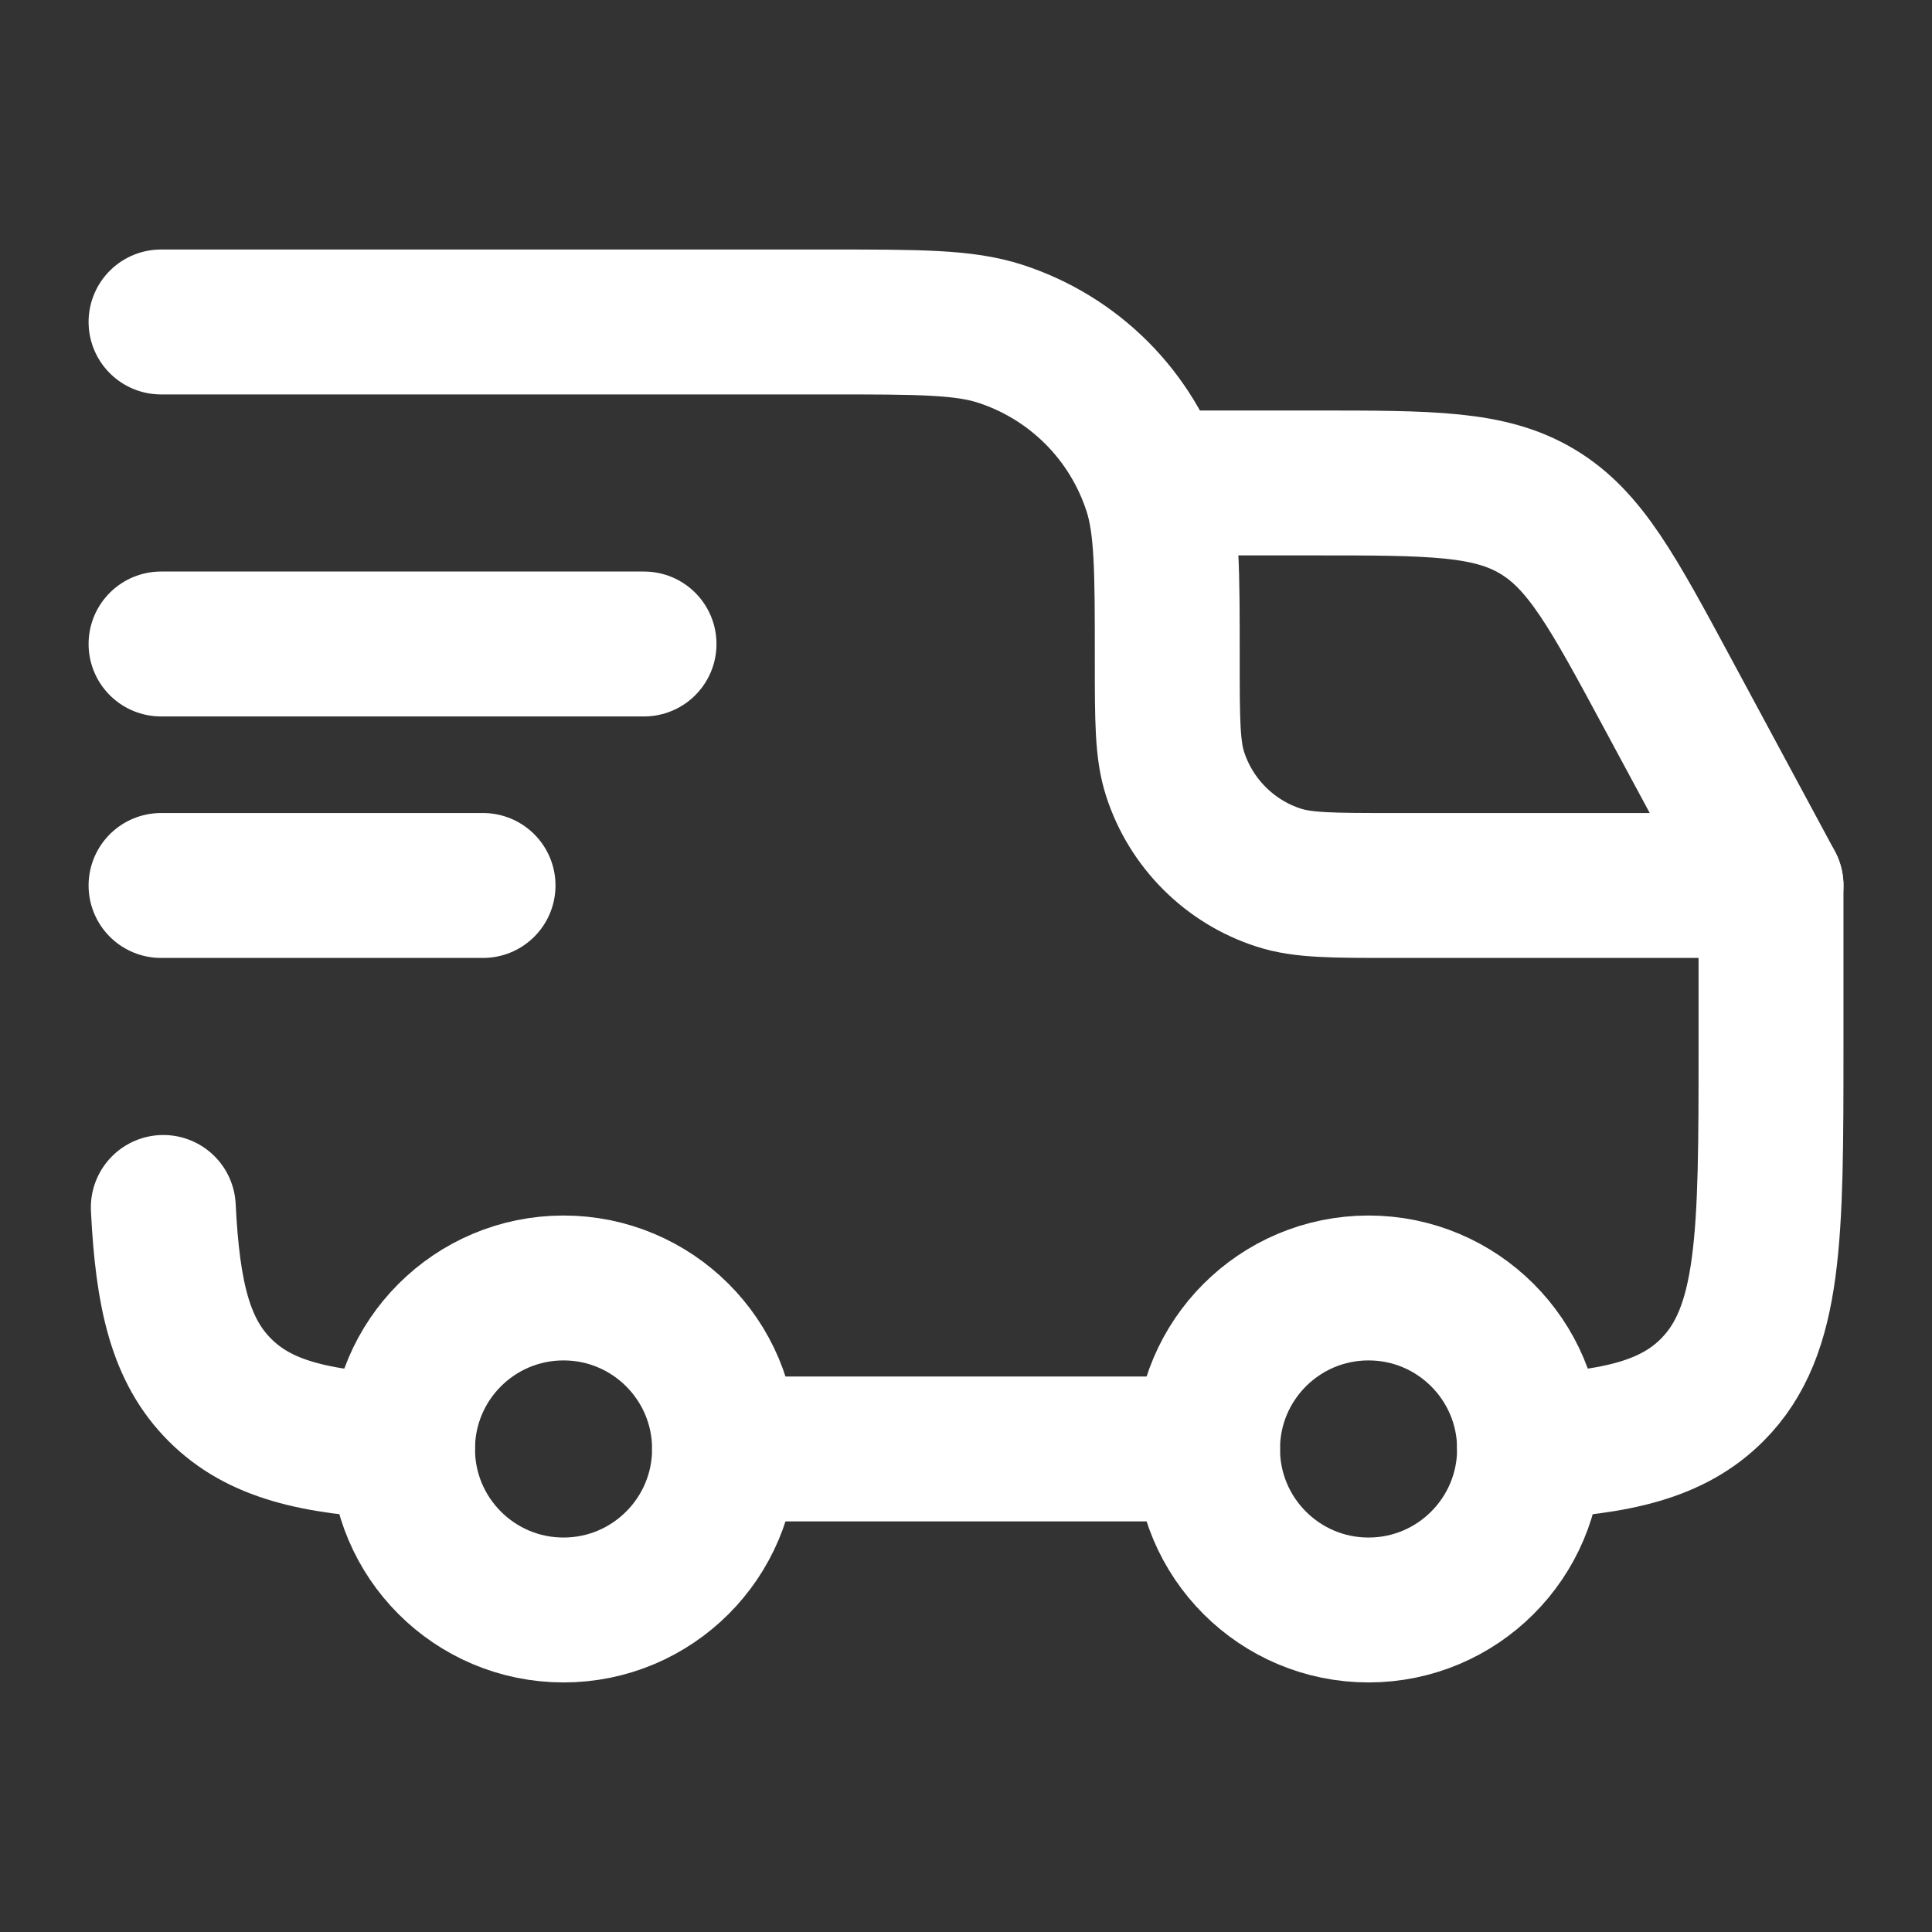 <svg width="40" height="40" viewBox="0 0 40 40" fill="none" xmlns="http://www.w3.org/2000/svg">
<rect x="0" y="0" width="40" height="40" fill="#333333" stroke="none"/>
<path d="M28.334 33.333C30.175 33.333 31.668 31.84 31.668 29.999C31.668 28.158 30.175 26.666 28.334 26.666C26.493 26.666 25.001 28.158 25.001 29.999C25.001 31.84 26.493 33.333 28.334 33.333Z" stroke="white" stroke-width="3" stroke-linecap="round" stroke-linejoin="round"/>
<path d="M11.667 33.333C13.508 33.333 15.001 31.84 15.001 29.999C15.001 28.158 13.508 26.666 11.667 26.666C9.826 26.666 8.334 28.158 8.334 29.999C8.334 31.84 9.826 33.333 11.667 33.333Z" stroke="white" stroke-width="3" stroke-linecap="round" stroke-linejoin="round"/>
<path d="M8.334 29.953C6.506 29.863 5.367 29.591 4.554 28.779C3.741 27.968 3.471 26.828 3.381 24.999M15.001 29.999H25.001M31.667 29.953C33.496 29.863 34.634 29.591 35.447 28.779C36.667 27.558 36.667 25.594 36.667 21.666V18.333H28.834C27.592 18.333 26.972 18.333 26.471 18.169C25.97 18.007 25.516 17.728 25.144 17.356C24.772 16.984 24.493 16.53 24.331 16.029C24.167 15.528 24.167 14.908 24.167 13.666C24.167 11.804 24.167 10.874 23.922 10.121C23.678 9.371 23.261 8.689 22.703 8.131C22.145 7.573 21.463 7.155 20.712 6.911C19.959 6.666 19.029 6.666 17.167 6.666H3.334M3.334 13.333H13.334M3.334 18.333H10.001" stroke="white" stroke-width="3" stroke-linecap="round" stroke-linejoin="round"/>
<path d="M24.167 9.999H27.202C29.629 9.999 30.84 9.999 31.827 10.589C32.815 11.177 33.39 12.246 34.54 14.382L36.667 18.332" stroke="white" stroke-width="3" stroke-linecap="round" stroke-linejoin="round"/>
</svg>
